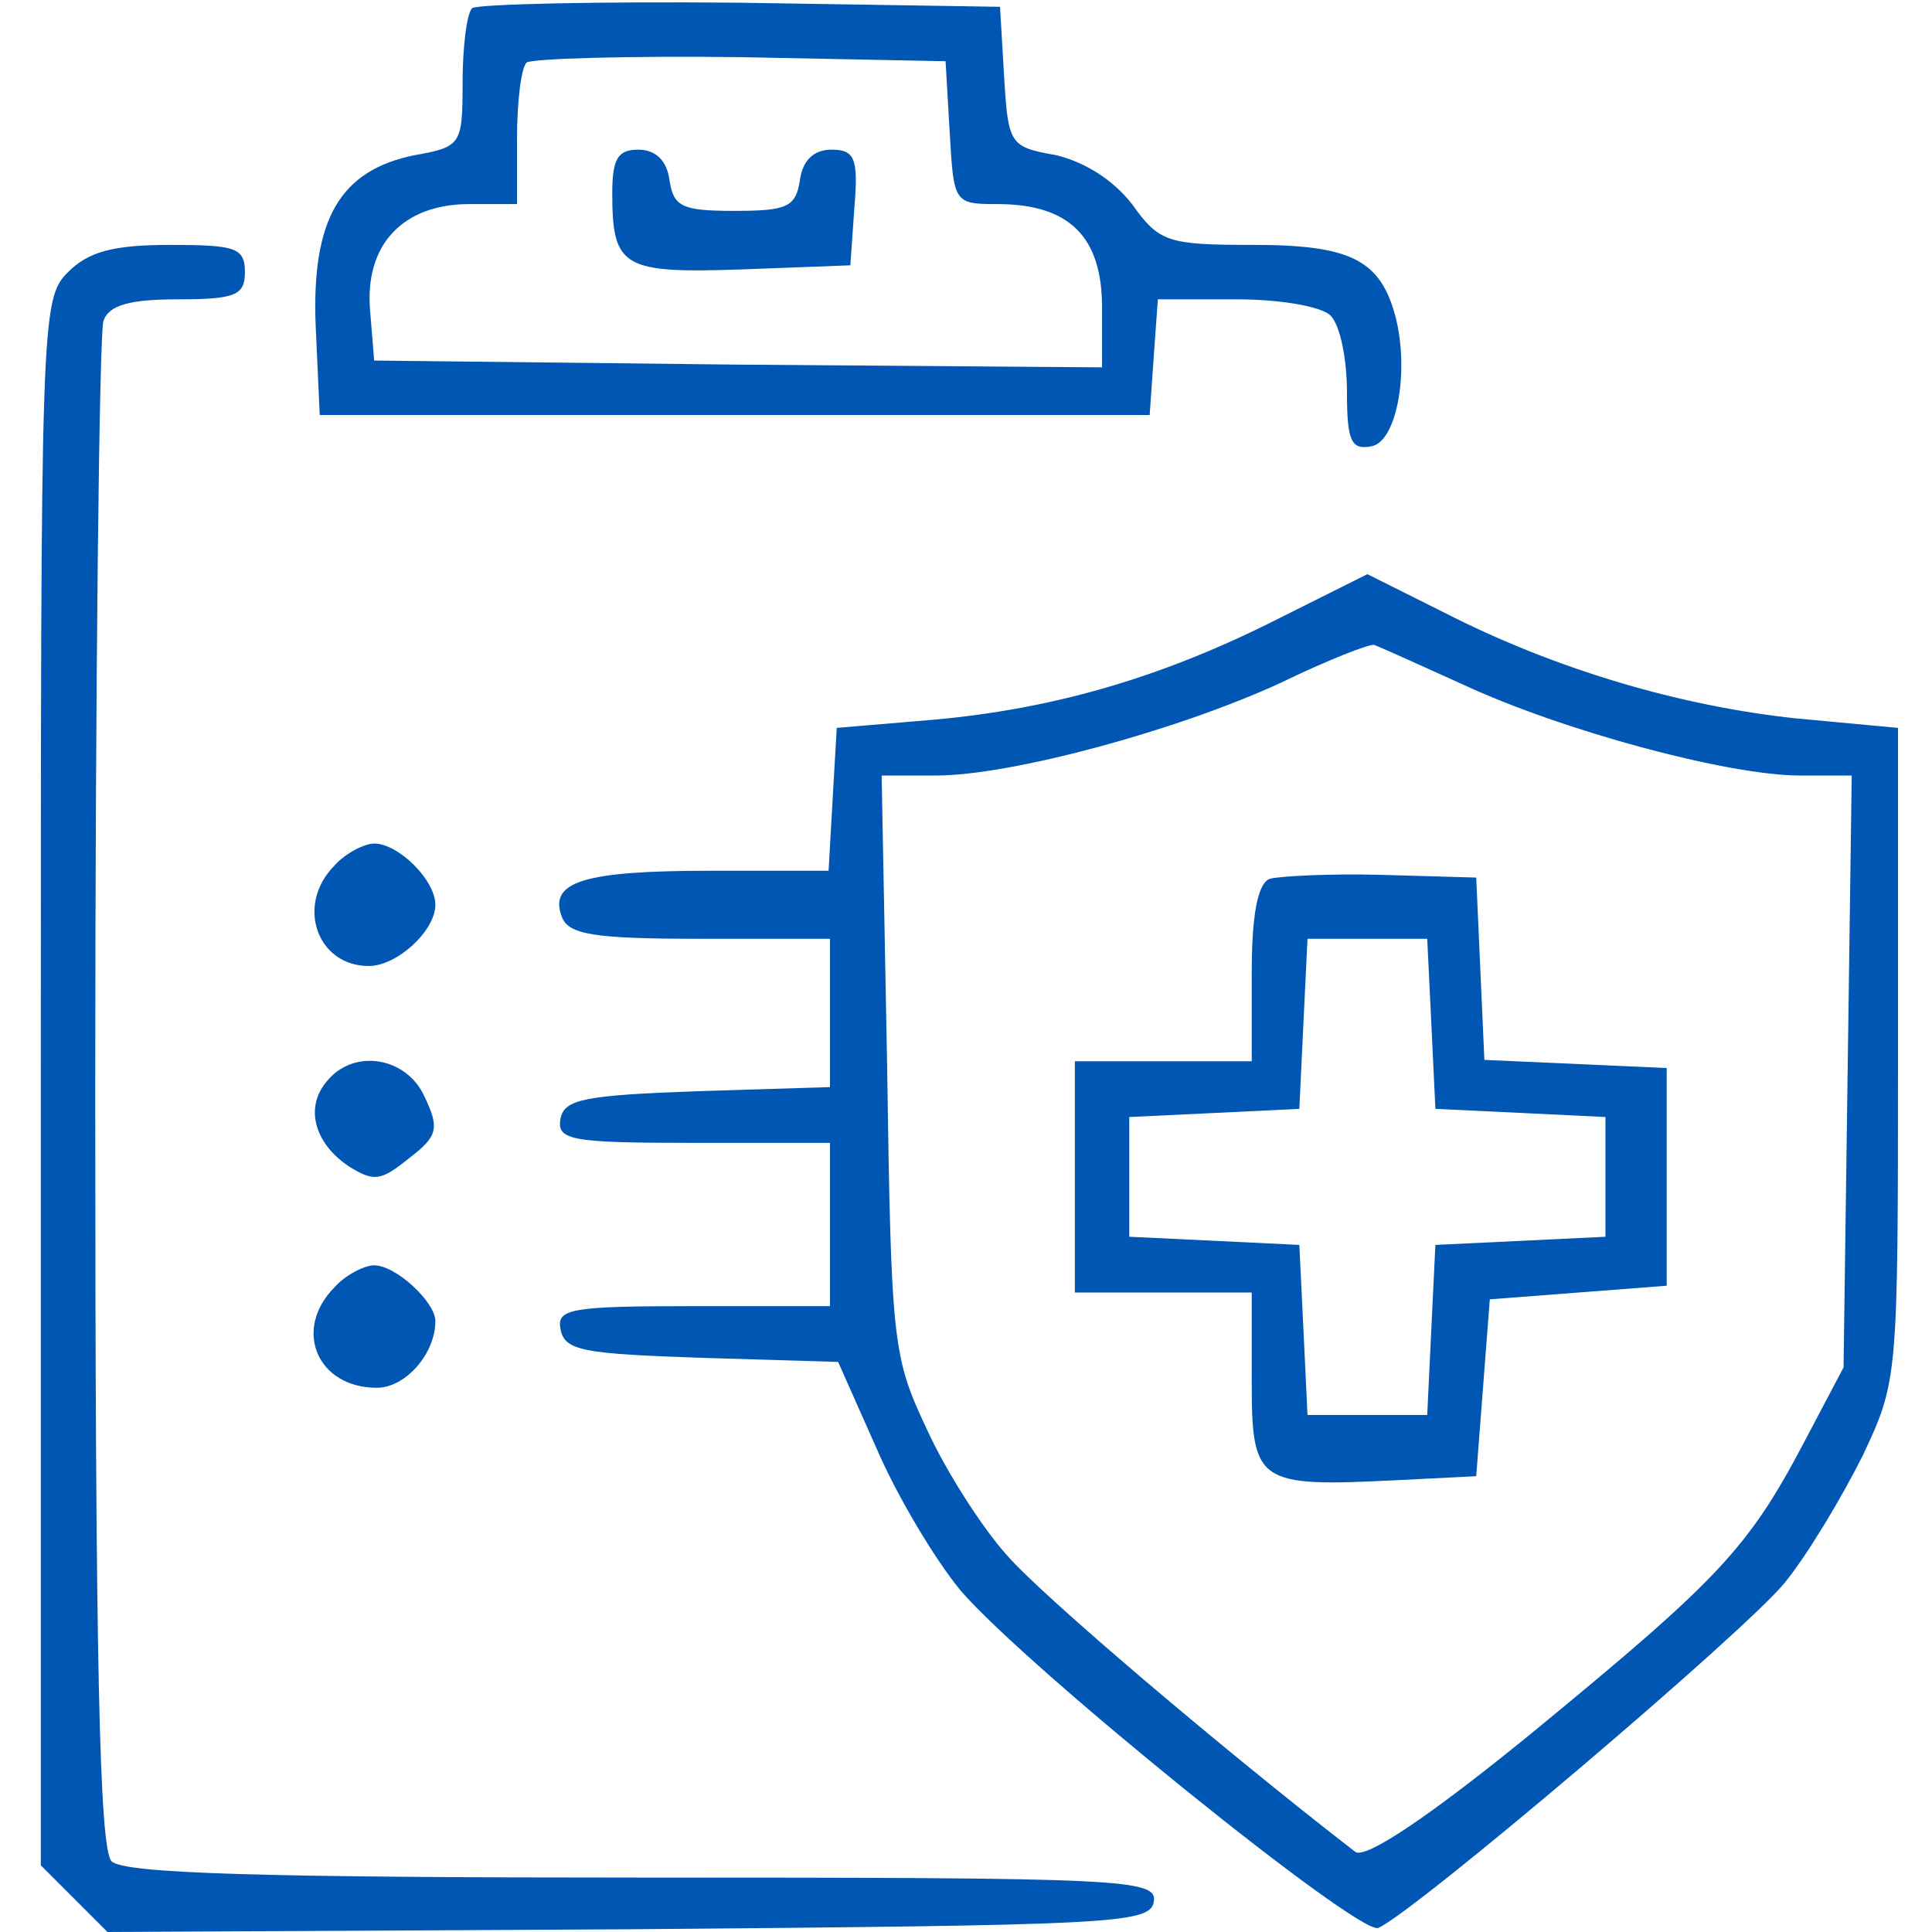 <?xml version="1.0" standalone="no"?>
<!DOCTYPE svg PUBLIC "-//W3C//DTD SVG 20010904//EN"
 "http://www.w3.org/TR/2001/REC-SVG-20010904/DTD/svg10.dtd">
<svg version="1.0" xmlns="http://www.w3.org/2000/svg"
 width="142pt" height="142pt" viewBox="0 0 142 142"
 preserveAspectRatio="xMidYMid meet">

<g transform="translate(0,142) scale(0.1,-0.1)"
fill="#0056b3" stroke="none">
<path d="M347 1414 c-4 -4 -7 -29 -7 -55 0 -45 -1 -47 -35 -53 -55 -11 -76
-47 -73 -125 l3 -66 305 0 305 0 3 43 3 42 58 0 c31 0 62 -5 69 -12 7 -7 12
-32 12 -56 0 -36 3 -43 18 -40 18 3 28 53 18 94 -11 43 -33 54 -105 54 -63 0
-69 2 -89 30 -14 18 -35 31 -56 36 -34 6 -35 8 -38 58 l-3 51 -191 3 c-104 1
-193 -1 -197 -4z m351 -91 c3 -52 3 -53 35 -53 53 0 77 -24 77 -76 l0 -44
-267 2 -268 3 -3 37 c-4 48 24 78 73 78 l35 0 0 48 c0 27 3 52 7 56 4 3 75 5
157 4 l151 -3 3 -52z"/>
<path d="M450 1278 c0 -55 8 -59 96 -56 l79 3 3 43 c3 36 0 42 -17 42 -13 0
-21 -8 -23 -22 -3 -20 -9 -23 -48 -23 -39 0 -45 3 -48 23 -2 14 -10 22 -23 22
-15 0 -19 -7 -19 -32z"/>
<path d="M50 1220 c-20 -20 -20 -33 -20 -595 l0 -576 25 -25 24 -24 383 2
c355 3 383 4 386 20 3 17 -20 18 -375 18 -282 0 -382 3 -391 12 -9 9 -12 148
-12 564 0 304 3 559 6 568 4 12 20 16 55 16 42 0 49 3 49 20 0 18 -7 20 -55
20 -42 0 -60 -5 -75 -20z"/>
<path d="M939 965 c-83 -42 -163 -66 -253 -74 l-71 -6 -3 -52 -3 -53 -87 0
c-93 0 -119 -8 -109 -34 5 -13 24 -16 102 -16 l95 0 0 -55 0 -54 -97 -3 c-84
-3 -98 -6 -101 -20 -3 -16 7 -18 97 -18 l101 0 0 -60 0 -60 -101 0 c-90 0
-100 -2 -97 -17 3 -16 17 -18 104 -21 l100 -3 28 -63 c15 -35 43 -82 62 -105
49 -57 293 -254 307 -248 26 11 270 218 299 254 17 21 42 63 57 93 26 55 26
57 26 295 l0 240 -75 7 c-85 9 -177 36 -259 78 l-56 28 -66 -33z m136 -48 c73
-34 195 -67 248 -67 l38 0 -3 -217 -3 -218 -29 -55 c-41 -78 -63 -101 -198
-212 -77 -63 -125 -95 -132 -89 -97 75 -230 188 -256 218 -18 20 -45 62 -59
93 -25 53 -26 63 -29 268 l-4 212 40 0 c55 0 177 33 253 68 35 17 66 29 69 28
3 -1 32 -14 65 -29z"/>
<path d="M933 774 c-9 -4 -13 -28 -13 -70 l0 -64 -65 0 -65 0 0 -85 0 -85 65
0 65 0 0 -65 c0 -75 4 -78 105 -73 l60 3 5 65 5 65 65 5 65 5 0 80 0 80 -67 3
-67 3 -3 67 -3 67 -70 2 c-38 1 -76 -1 -82 -3z m119 -106 l3 -63 63 -3 62 -3
0 -44 0 -44 -62 -3 -63 -3 -3 -62 -3 -63 -44 0 -44 0 -3 63 -3 62 -62 3 -63 3
0 44 0 44 63 3 62 3 3 63 3 62 44 0 44 0 3 -62z"/>
<path d="M246 784 c-29 -29 -13 -74 25 -74 21 0 49 26 49 45 0 18 -27 45 -45
45 -7 0 -21 -7 -29 -16z"/>
<path d="M240 625 c-16 -19 -9 -45 16 -62 19 -12 24 -11 45 6 21 16 22 22 11
45 -13 29 -52 36 -72 11z"/>
<path d="M246 474 c-31 -31 -13 -74 31 -74 21 0 43 25 43 49 0 14 -29 41 -45
41 -7 0 -21 -7 -29 -16z"/>
</g>
</svg>

